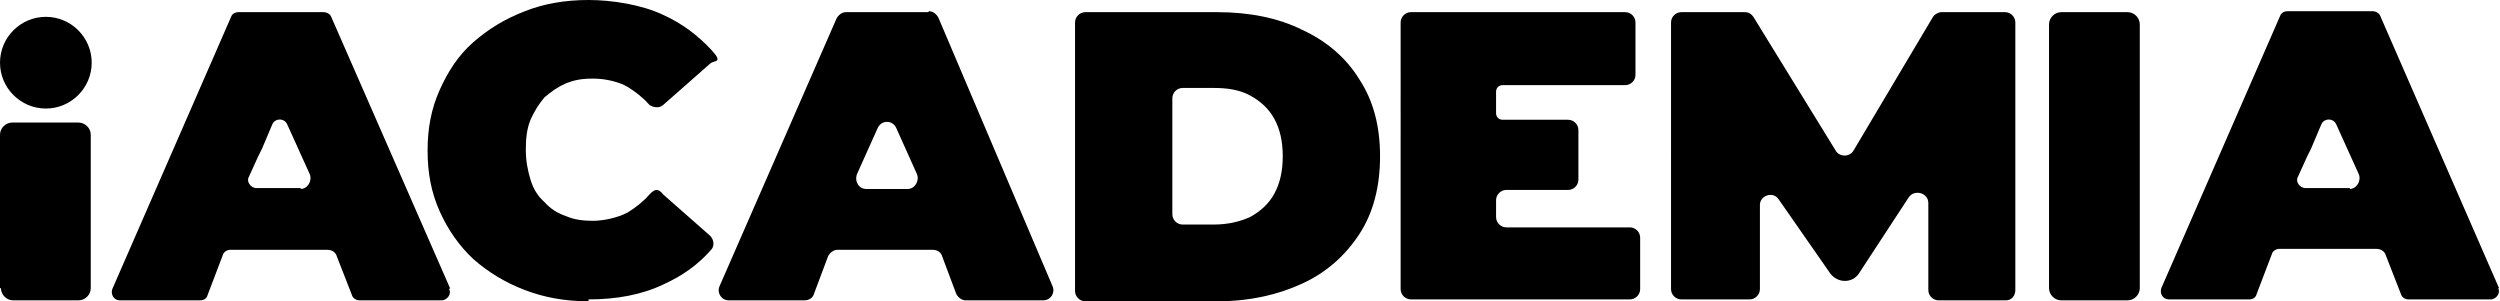 <?xml version="1.0" encoding="UTF-8"?>
<svg id="Layer_1" xmlns="http://www.w3.org/2000/svg" version="1.1" viewBox="0 0 267.2 32.2">
  <!-- Generator: Adobe Illustrator 29.5.1, SVG Export Plug-In . SVG Version: 2.1.0 Build 141)  -->
  <path d="M0,30.8V14.4c0-.7.6-1.3,1.3-1.3h7.1c.7,0,1.3.6,1.3,1.3v16.4c0,.7-.6,1.3-1.3,1.3H1.4c-.7,0-1.3-.6-1.3-1.3ZM4.9,11.6h0c-2.7,0-4.9-2.2-4.9-4.9H0c0-2.7,2.2-4.9,4.9-4.9h0c2.7,0,4.9,2.2,4.9,4.9h0c0,2.7-2.2,4.9-4.9,4.9Z"/>
  <path d="M99.2,1.3h-8.8c-.4,0-.8.3-1,.7l-12.5,28.6c-.3.7.2,1.5,1,1.5h8.1c.5,0,.9-.3,1-.7l1.5-4c.2-.4.6-.7,1-.7h10.2c.5,0,.9.3,1,.7l1.5,4c.2.4.6.7,1,.7h8.3c.8,0,1.3-.8,1-1.5L100.3,1.9c-.2-.4-.6-.7-1-.7ZM91.6,18.6l2.2-4.9c.4-.9,1.6-.9,2,0l2.2,4.9c.3.7-.2,1.6-1,1.6h-4.4c-.8,0-1.3-.8-1-1.6Z"/>
  <path d="M62.9,32.2c-2.5,0-4.7-.4-6.8-1.2s-3.9-1.9-5.5-3.3c-1.5-1.4-2.7-3.1-3.6-5.1-.9-2-1.3-4.1-1.3-6.5s.4-4.5,1.3-6.5c.9-2,2-3.7,3.6-5.1s3.4-2.5,5.5-3.3C58.1.4,60.4,0,62.9,0s5.7.5,8,1.6c2,.9,3.7,2.2,5.1,3.7s.3,1.1-.1,1.5l-5,4.4c-.4.4-1.1.3-1.5,0-.7-.8-1.5-1.4-2.3-1.9s-2.3-.9-3.7-.9-2.1.2-2.9.5c-.9.4-1.6.9-2.3,1.5-.6.7-1.1,1.5-1.5,2.4-.4,1-.5,2-.5,3.2s.2,2.2.5,3.2.8,1.8,1.5,2.4c.6.7,1.4,1.2,2.3,1.5.9.4,1.9.5,2.9.5s2.6-.3,3.7-.9c.8-.5,1.6-1.1,2.3-1.9s1.1-.5,1.5,0l5,4.4c.4.4.5,1.1.1,1.5-1.4,1.6-3.1,2.8-5.1,3.7-2.3,1.1-5,1.6-8,1.6Z"/>
  <path d="M114.9,31V2.4c0-.6.5-1.1,1.1-1.1h14.1c3.4,0,6.5.6,9.1,1.9,2.6,1.2,4.7,3,6.1,5.3,1.5,2.3,2.2,5,2.2,8.2s-.7,6-2.2,8.3c-1.5,2.3-3.5,4.1-6.1,5.3-2.6,1.2-5.6,1.9-9.1,1.9h-14.1c-.6,0-1.1-.5-1.1-1.1ZM125.3,22.9c0,.6.5,1.1,1.1,1.1h3.3c1.5,0,2.8-.3,3.9-.8,1.1-.6,2-1.4,2.6-2.5.6-1.1.9-2.4.9-4s-.3-2.9-.9-4c-.6-1.1-1.5-1.9-2.6-2.5s-2.4-.8-3.9-.8h-3.3c-.6,0-1.1.5-1.1,1.1v12.4Z"/>
  <path d="M175.3,25.3v5.6c0,.6-.5,1.1-1.1,1.1h-23.4c-.6,0-1.1-.5-1.1-1.1V2.4c0-.6.5-1.1,1.1-1.1h22.9c.6,0,1.1.5,1.1,1.1v5.6c0,.6-.5,1.1-1.1,1.1h-13.1c-.4,0-.7.3-.7.7v2.3c0,.4.3.7.7.7h7c.6,0,1.1.5,1.1,1.1v5.3c0,.6-.5,1.1-1.1,1.1h-6.6c-.6,0-1.1.5-1.1,1.1v1.8c0,.6.5,1.1,1.1,1.1h13.2c.6,0,1.1.5,1.1,1.1Z"/>
  <path d="M48.1,30.8L35.4,1.8c-.1-.3-.5-.5-.8-.5h-9.1c-.4,0-.7.2-.8.5l-12.7,29.1c-.2.6.2,1.2.8,1.2h8.6c.4,0,.7-.2.8-.6l1.6-4.2c.1-.4.5-.6.8-.6h10.4c.5,0,.9.3,1,.7l1.6,4.1c.1.4.5.6.8.6h8.8c.6,0,1.1-.7.8-1.2ZM32.2,20.1h-4.8c-.6,0-1.1-.7-.8-1.2l1-2.2.4-.8,1.1-2.6c.3-.7,1.3-.7,1.6,0l2.4,5.3c.3.7-.2,1.6-1,1.6Z"/>
  <path d="M228.7,2.6v28.2c0,.7-.6,1.3-1.3,1.3h-7.1c-.7,0-1.3-.6-1.3-1.3V2.6c0-.7.6-1.3,1.3-1.3h7.1c.7,0,1.3.6,1.3,1.3Z"/>
  <path d="M267.1,30.8l-12.7-29.1c-.1-.3-.5-.5-.8-.5h-9.1c-.4,0-.7.2-.8.5l-12.7,29.1c-.2.6.2,1.2.8,1.2h8.6c.4,0,.7-.2.8-.6l1.6-4.2c.1-.4.5-.6.8-.6h10.4c.5,0,.9.3,1,.7l1.6,4.1c.1.4.5.6.8.6h8.8c.6,0,1.1-.7.8-1.2ZM251.2,20.1h-4.8c-.6,0-1.1-.7-.8-1.2l1-2.2.4-.8,1.1-2.6c.3-.7,1.3-.7,1.6,0l2.4,5.3c.3.7-.2,1.6-1,1.6Z"/>
  <path d="M214.5,32.1h-7.3c-.6,0-1.1-.5-1.1-1.1v-9.3c0-1.1-1.5-1.5-2.1-.6l-5.3,8.1c-.7,1.1-2.3,1.1-3.1,0l-5.5-7.9c-.6-.9-2-.4-2,.6v9c0,.6-.5,1.1-1.1,1.1h-7.3c-.6,0-1.1-.5-1.1-1.1V2.4c0-.6.5-1.1,1.1-1.1h6.8c.4,0,.7.2.9.5l8.8,14.3c.4.7,1.5.7,1.9,0l8.5-14.3c.2-.3.6-.5.9-.5h6.8c.6,0,1.1.5,1.1,1.1v28.6c0,.6-.4,1.1-1,1.1Z"/>
</svg>
